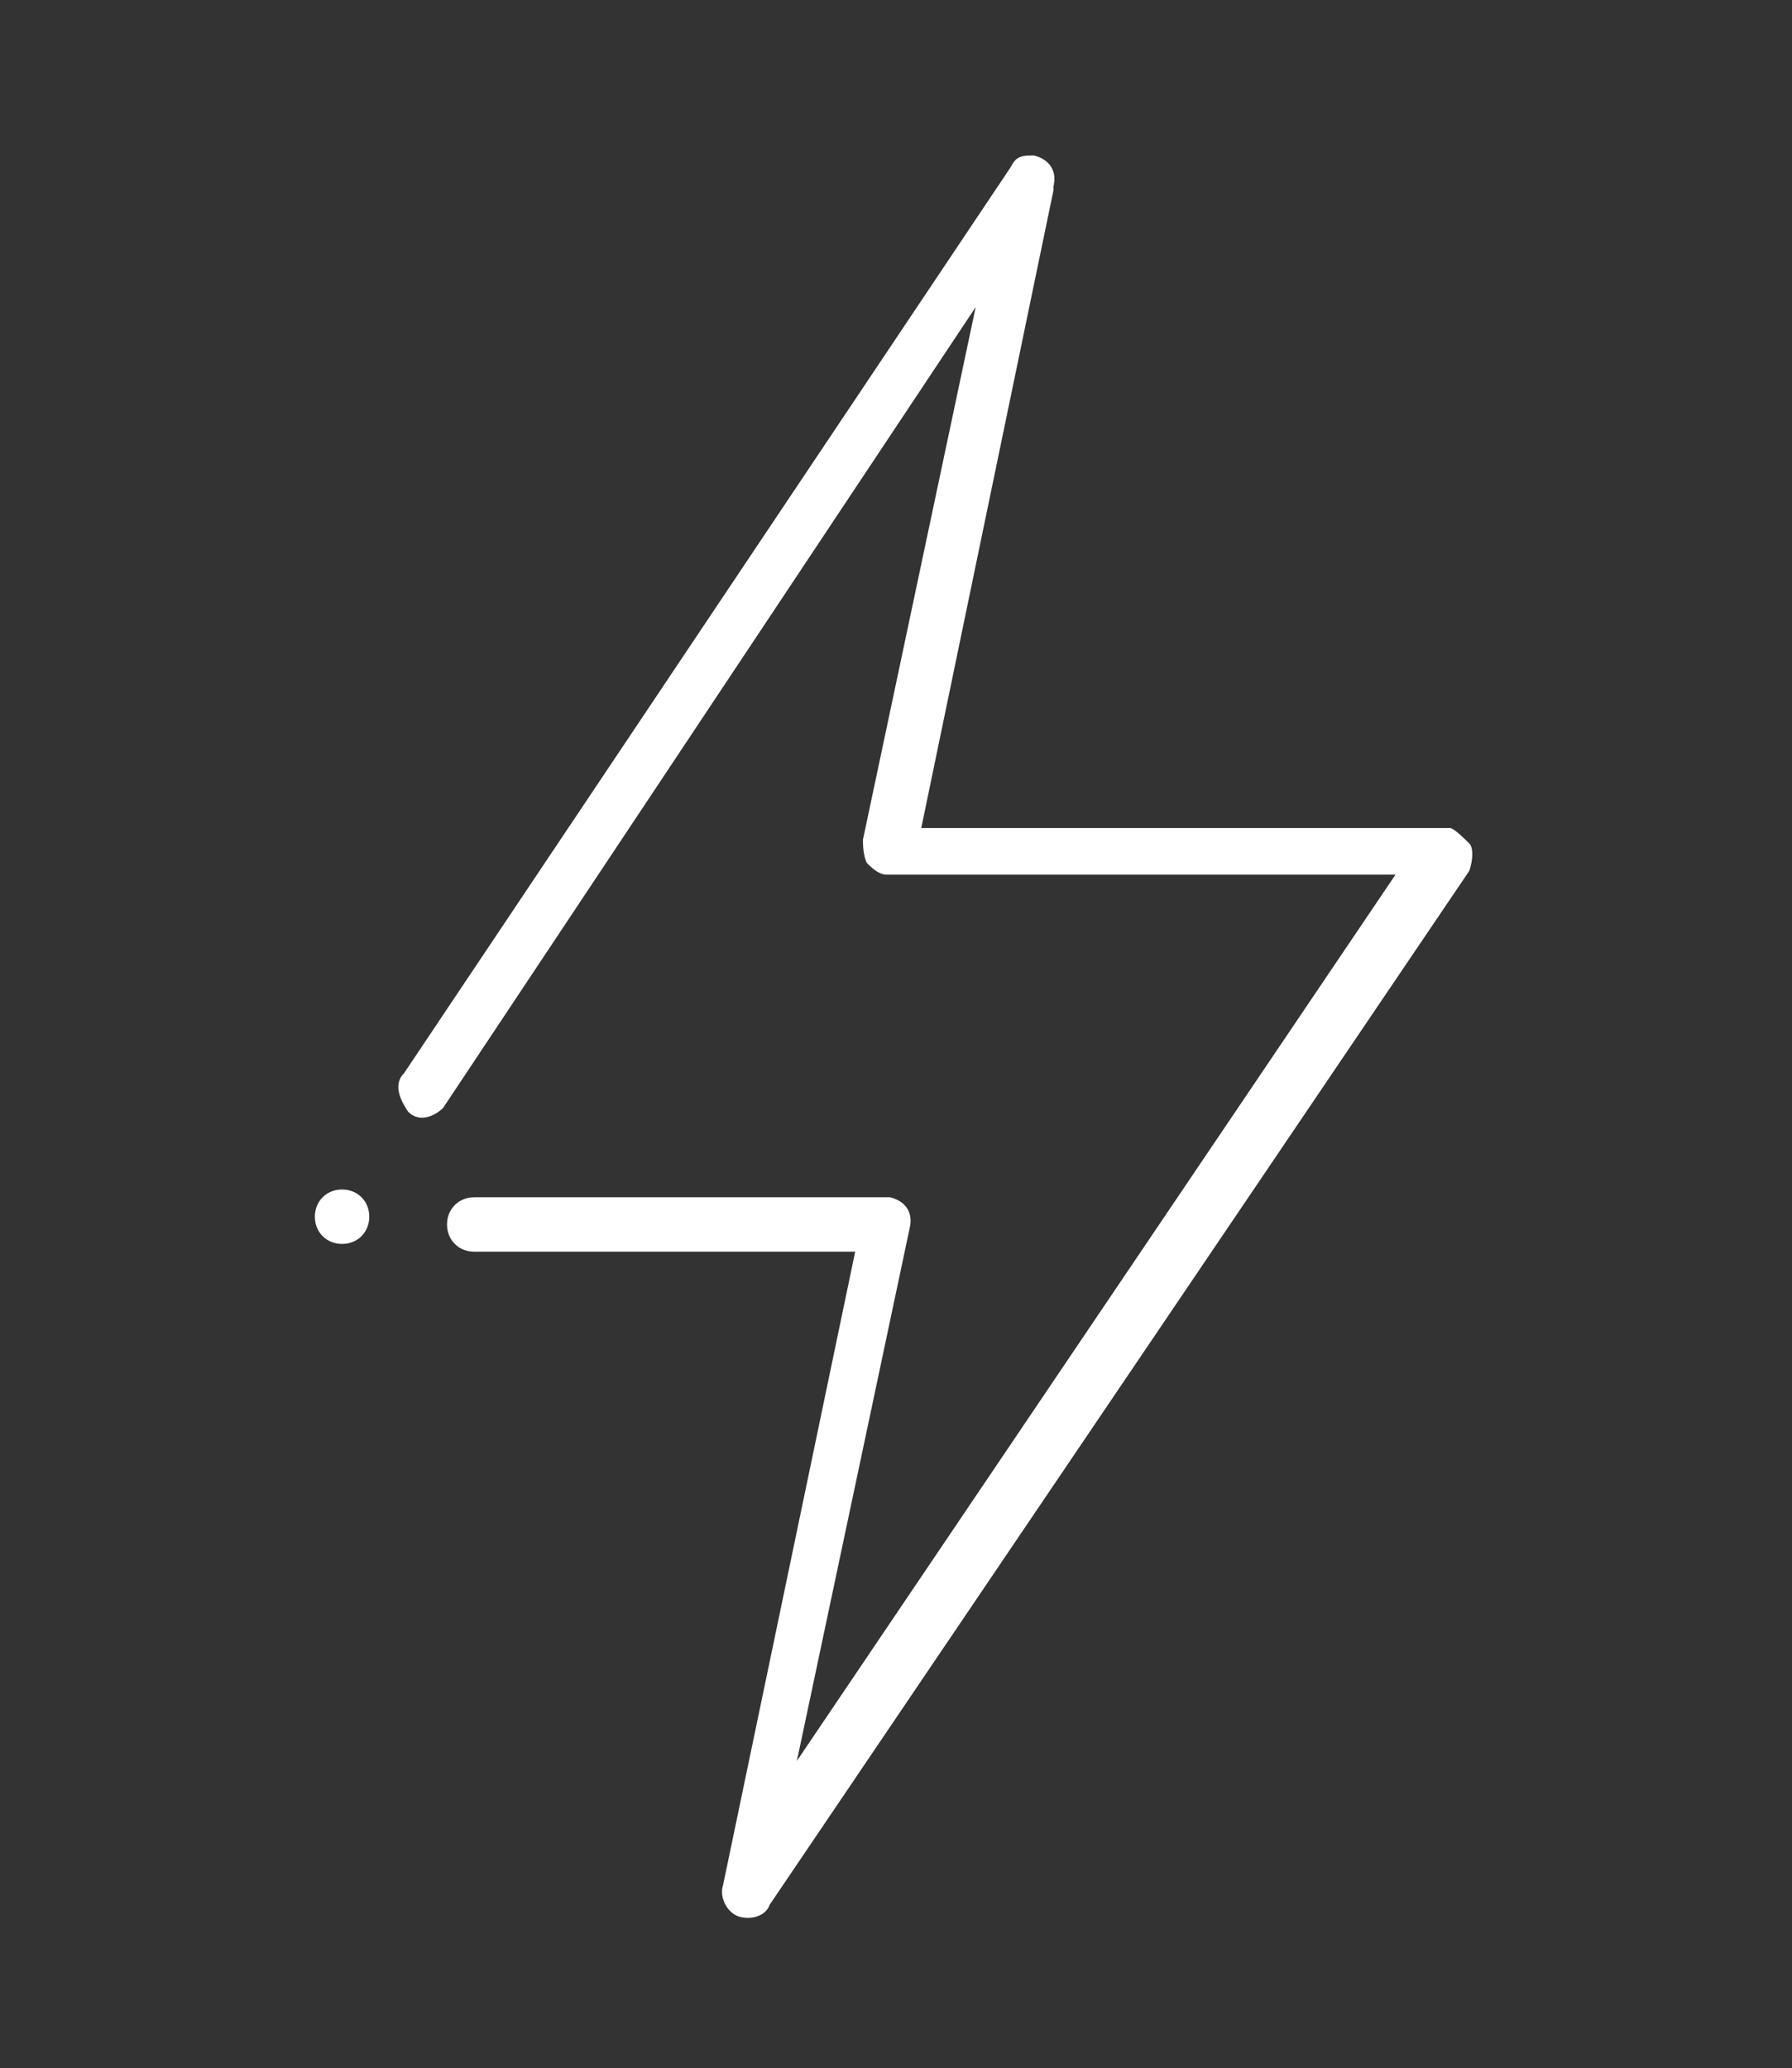 <svg viewBox="0 0 46.1 53.2" version="1.1" xmlns="http://www.w3.org/2000/svg" id="Layer_1">
  
  <rect x="0" y="0" width="46.1" height="53.2" fill="#333333" stroke="none"/>
  
  <defs>
    <style>
      .st0 {
        fill: #fff;
      }
    </style>
  </defs>
  <path d="M27.1,4.8c.1-.4-.1-.7-.5-.8h-.1c-.3,0-.4.1-.5.3l-15.6,23.3c-.3.3-.1.7.1,1,.3.3.7.1.9-.1L25.1,7.9l-2.9,13.7c0,.1,0,.4.1.6.1.1.3.3.5.3h13.1l-15.4,22.8,2.9-13.7c.1-.4-.1-.7-.5-.8h-10.7c-.4,0-.7.3-.7.7s.3.7.7.7h9.8l-3.4,16.3c-.1.3.1.7.4.8.3.1.7,0,.8-.3l18-26.6c.1-.3.1-.6,0-.7-.1-.1-.4-.4-.5-.4h-13.6l3.4-16.4Z" class="st0"></path>
  <path d="M8.8,32c.4,0,.7-.3.7-.7s-.3-.7-.7-.7-.7.3-.7.7.3.7.7.7" class="st0"></path>
</svg>